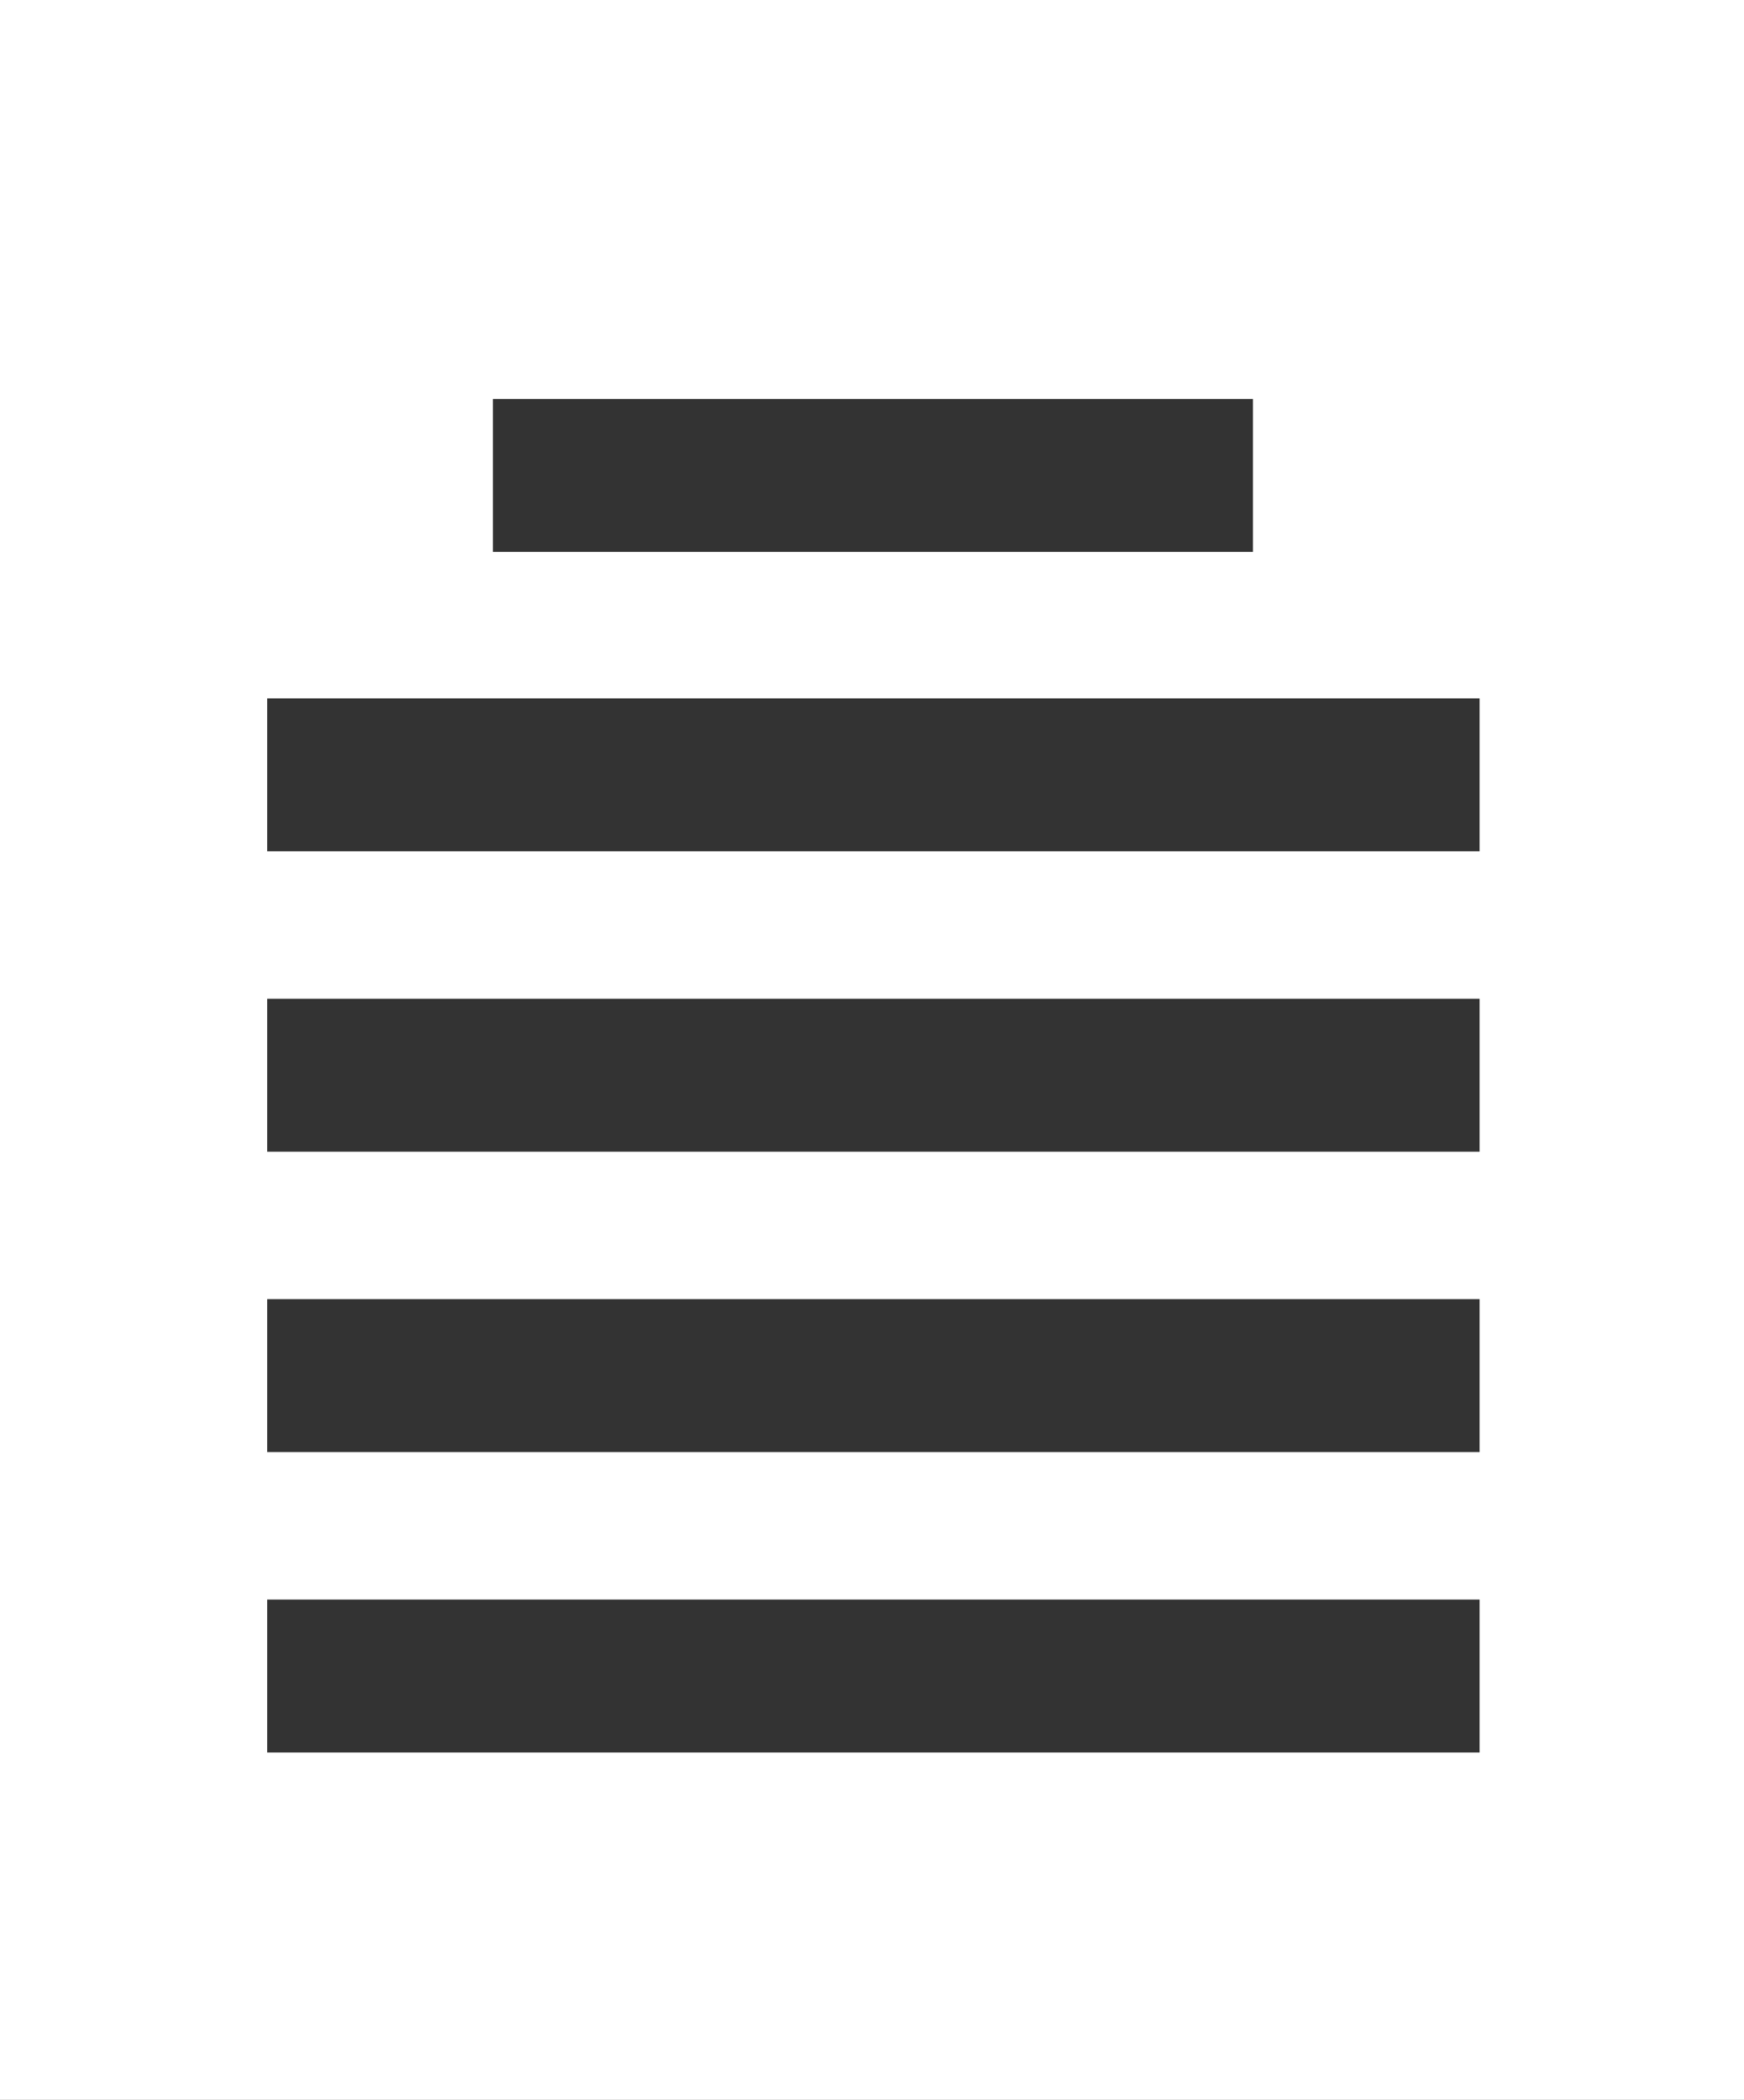 <?xml version="1.0" encoding="UTF-8"?>
<svg id="Layer_1" data-name="Layer 1" xmlns="http://www.w3.org/2000/svg" viewBox="0 0 18.93 22.79">
  <rect x="0" y="0" width="18.93" height="22.79" fill="#333333" stroke="none"/>
  <defs>
    <style>
      .cls-1 {
        fill: #fff;
      }
    </style>
  </defs>
  <path class="cls-1" d="M0,0V22.79H18.93V0H0ZM5.35,4.33H13.6v1.66H5.35v-1.66Zm10.7,14.69H2.9v-1.66h13.16v1.66Zm0-3.26H2.9v-1.66h13.16v1.66Zm0-3.26H2.9v-1.66h13.16v1.66Zm0-3.26H2.9v-1.66h13.16v1.66Z"/>
</svg>